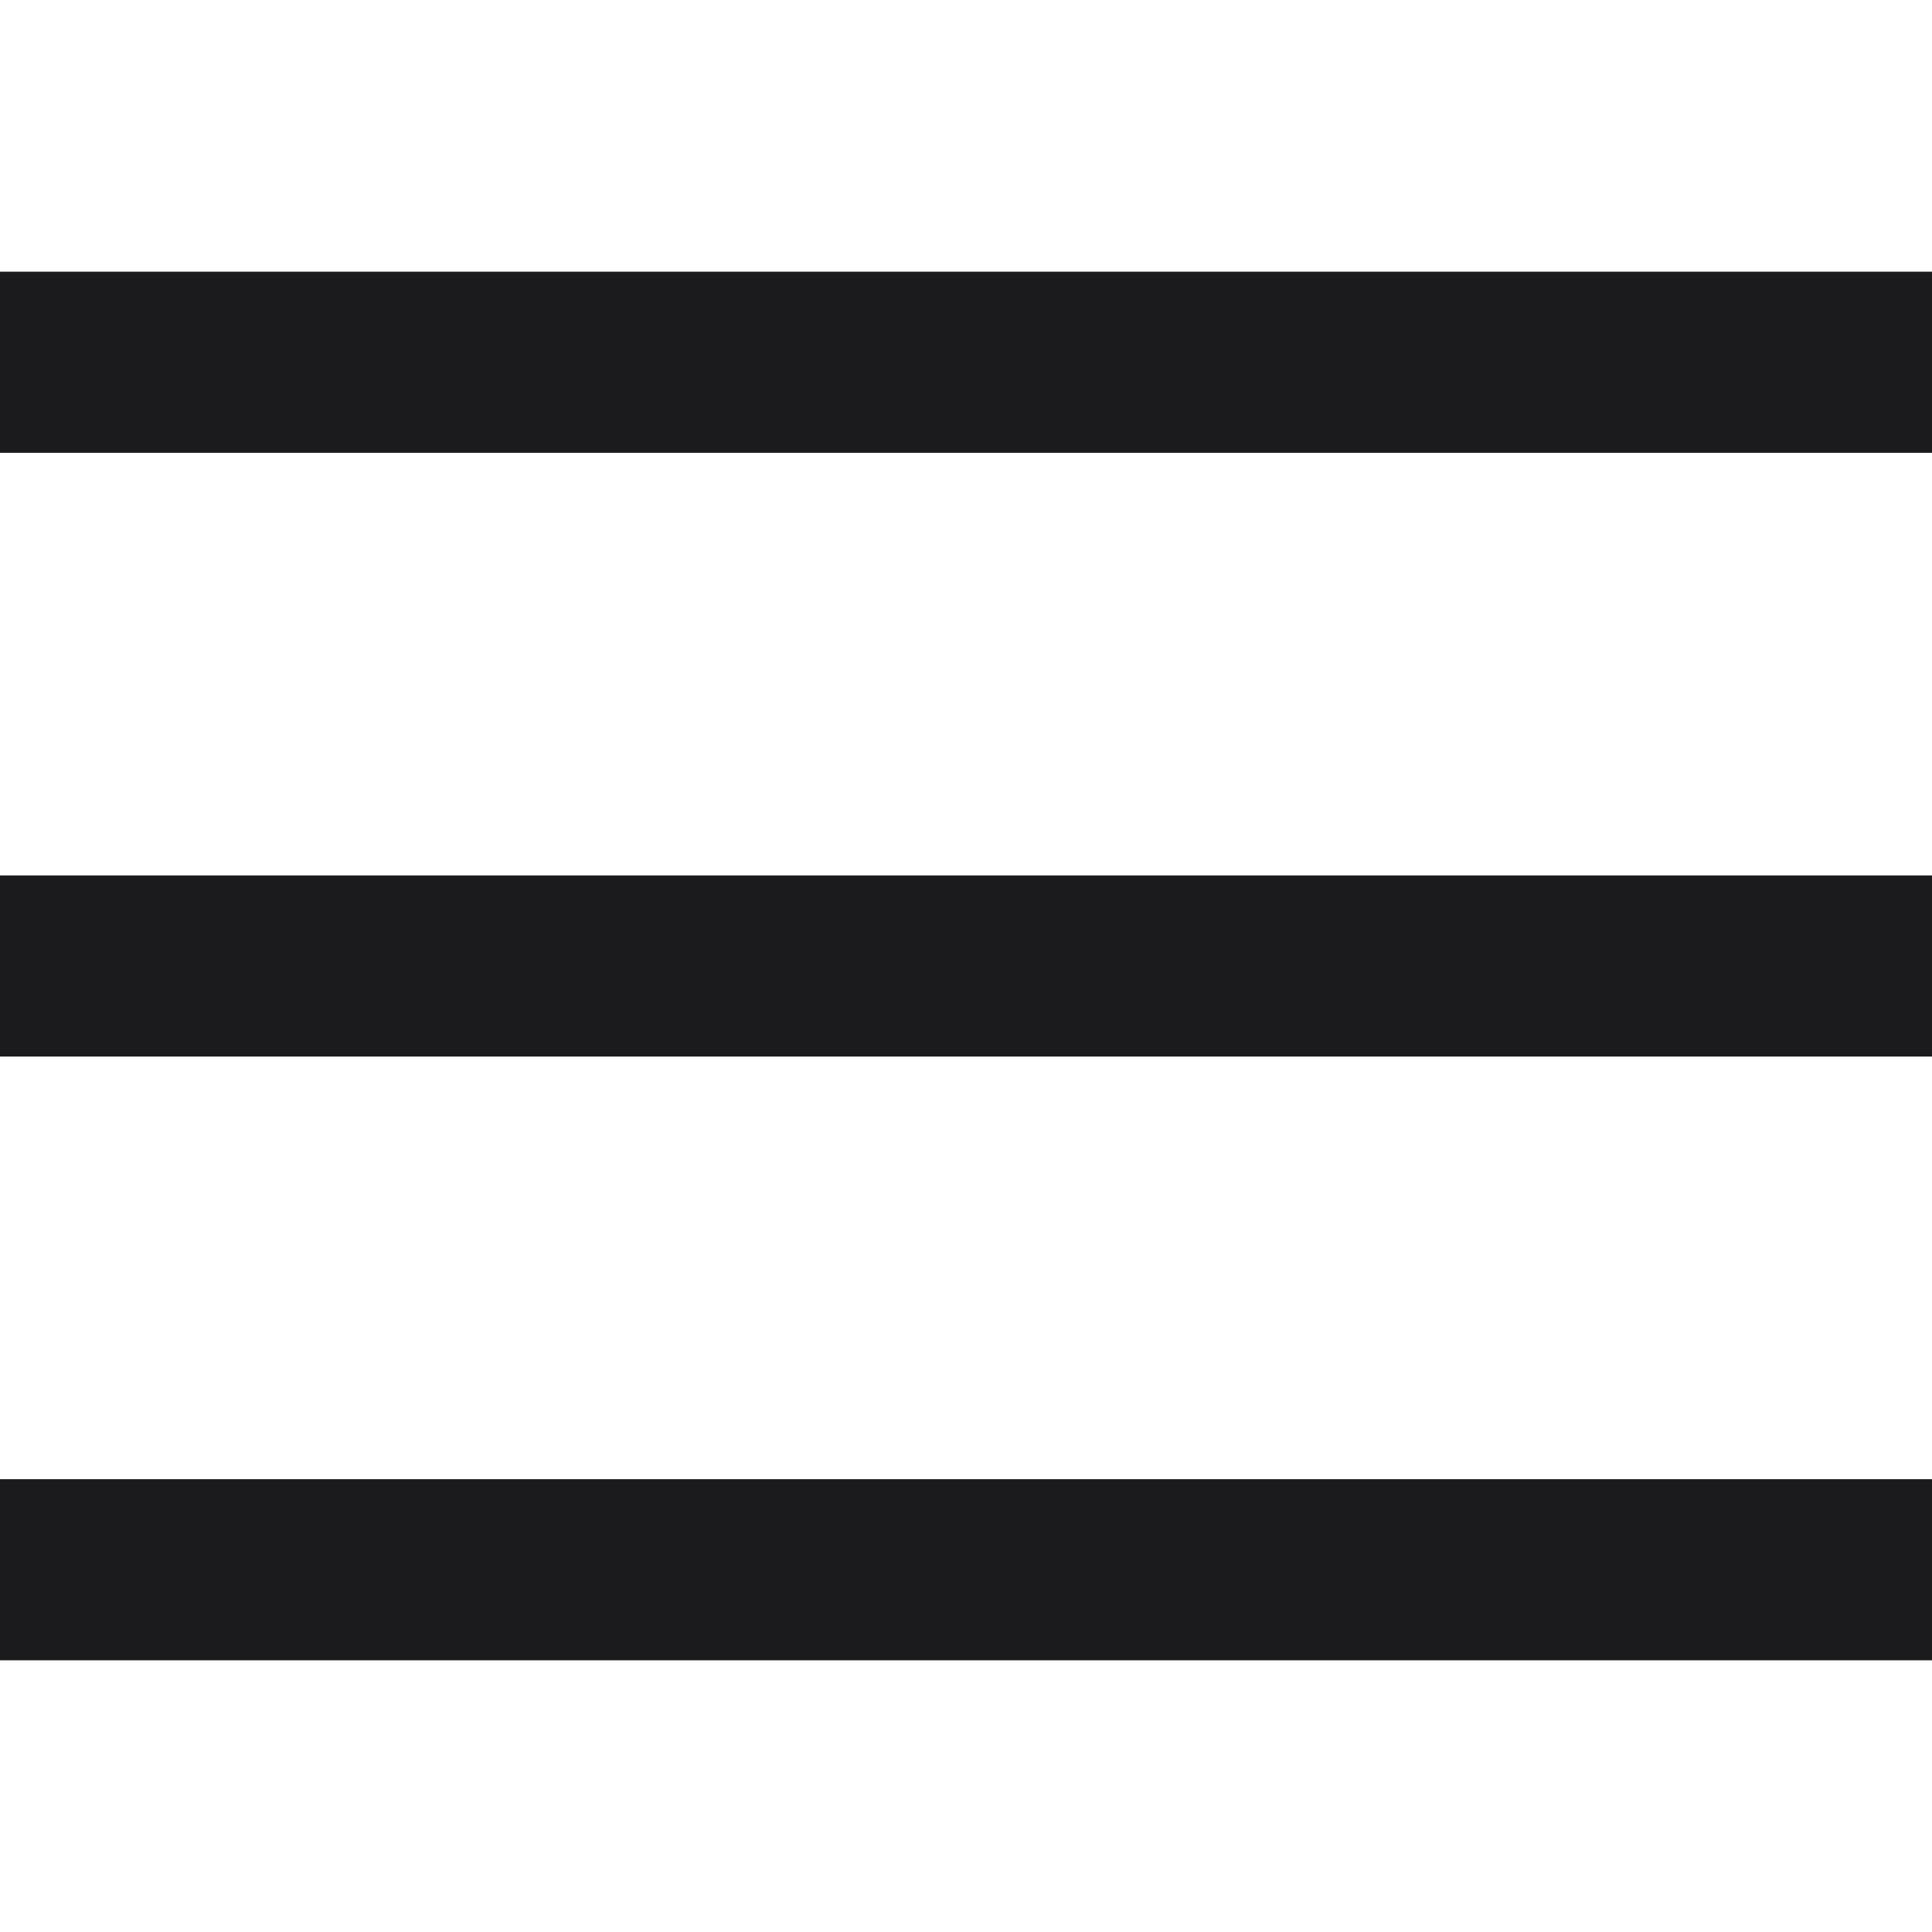 <svg width="16" height="16" viewBox="0 0 16 16" fill="none" xmlns="http://www.w3.org/2000/svg">
<path d="M16 13.75H0V12.25H16V13.75ZM16 8.75H0V7.25H16V8.75ZM16 3.75H0V2.25H16V3.75Z" fill="#1B1B1E"/>
</svg>

